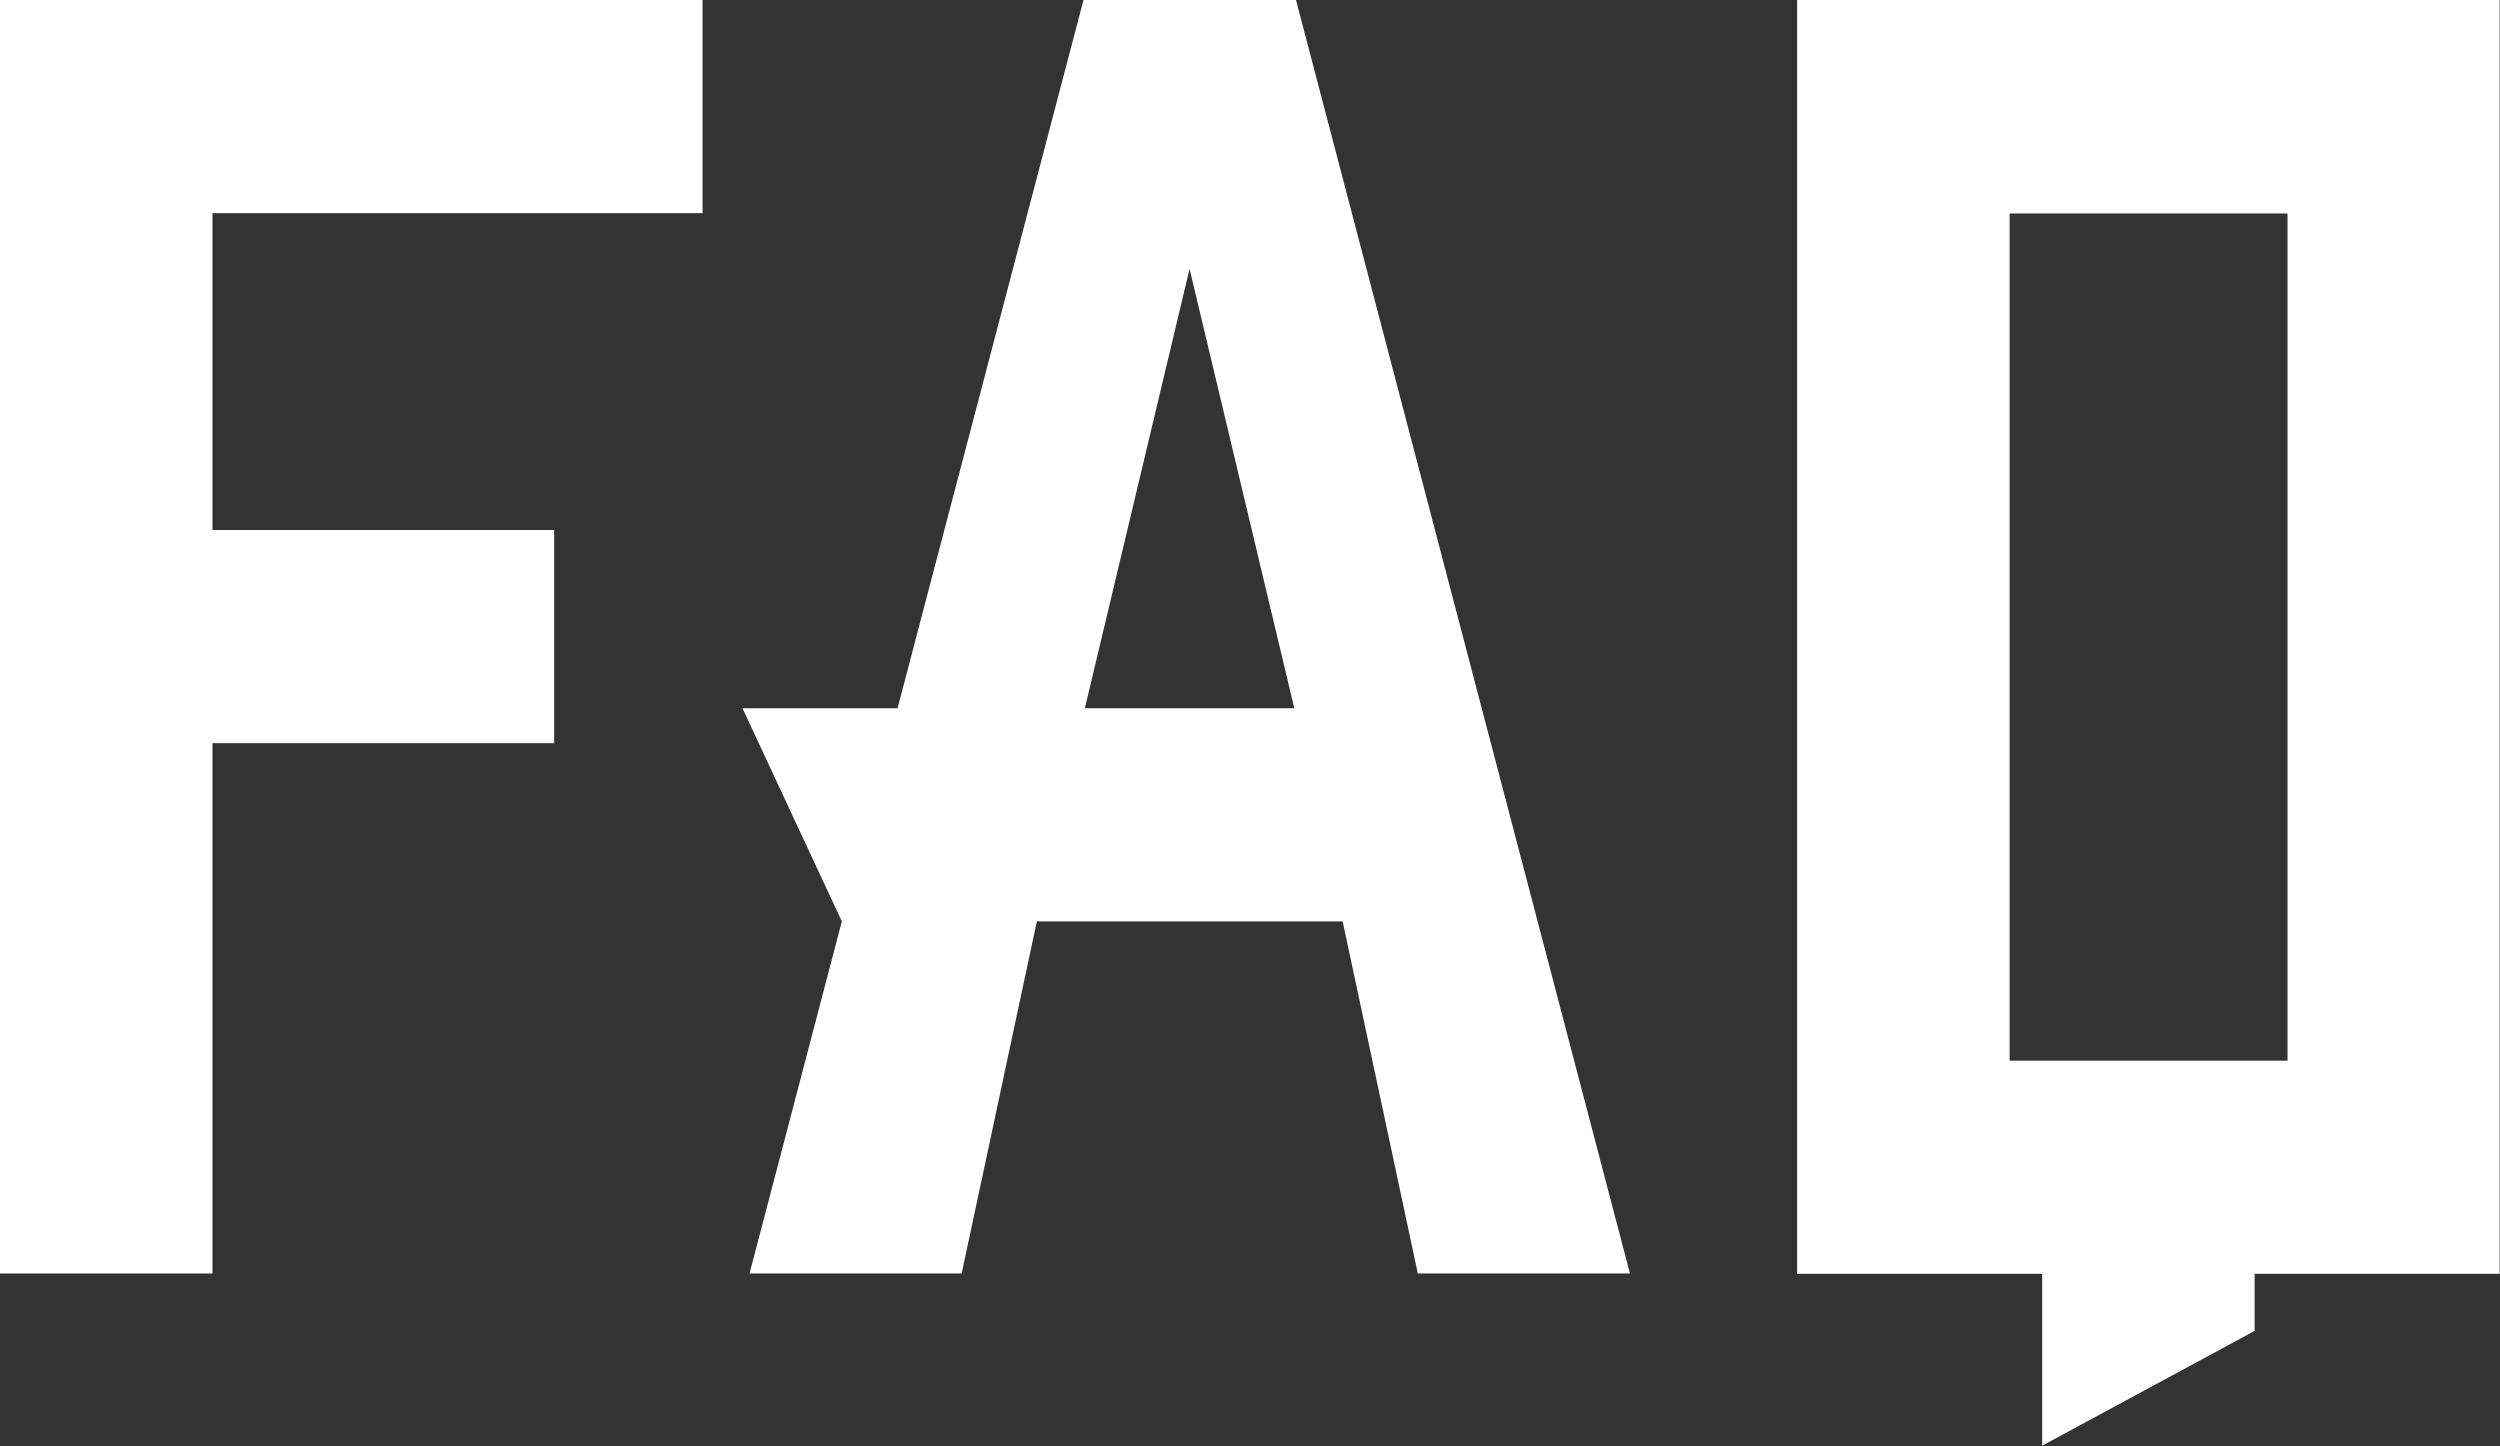 <?xml version="1.0" encoding="UTF-8"?><svg id="_レイヤー_2" xmlns="http://www.w3.org/2000/svg" viewBox="0 0 74.48 43.08"><rect x="0" y="0" width="74.48" height="43.08" fill="#333333" stroke="none"/><defs><style>.cls-1{fill:#fff;}</style></defs><g id="_コンテンツタイトル英字"><polygon class="cls-1" points="0 0 0 37.94 6.33 37.94 6.33 22.14 16.51 22.14 16.51 15.79 6.33 15.79 6.33 6.35 20.93 6.35 20.93 0 0 0 0 0"/><path class="cls-1" d="m38.61,0h-6.33l-5.54,21.1h-4.62l2.96,6.35h0l-2.75,10.49h6.32l2.24-10.49h9.11l2.24,10.49h6.32L38.61,0h0Zm-6.29,21.1l3.12-13.09,3.12,13.09h-6.24Z"/><path class="cls-1" d="m53.54,0v37.95h7.3v5.12l6.33-3.42v-1.7h7.3V0h-20.93Zm14.61,31.6h-8.28V6.36h8.28v25.24h0Z"/></g></svg>